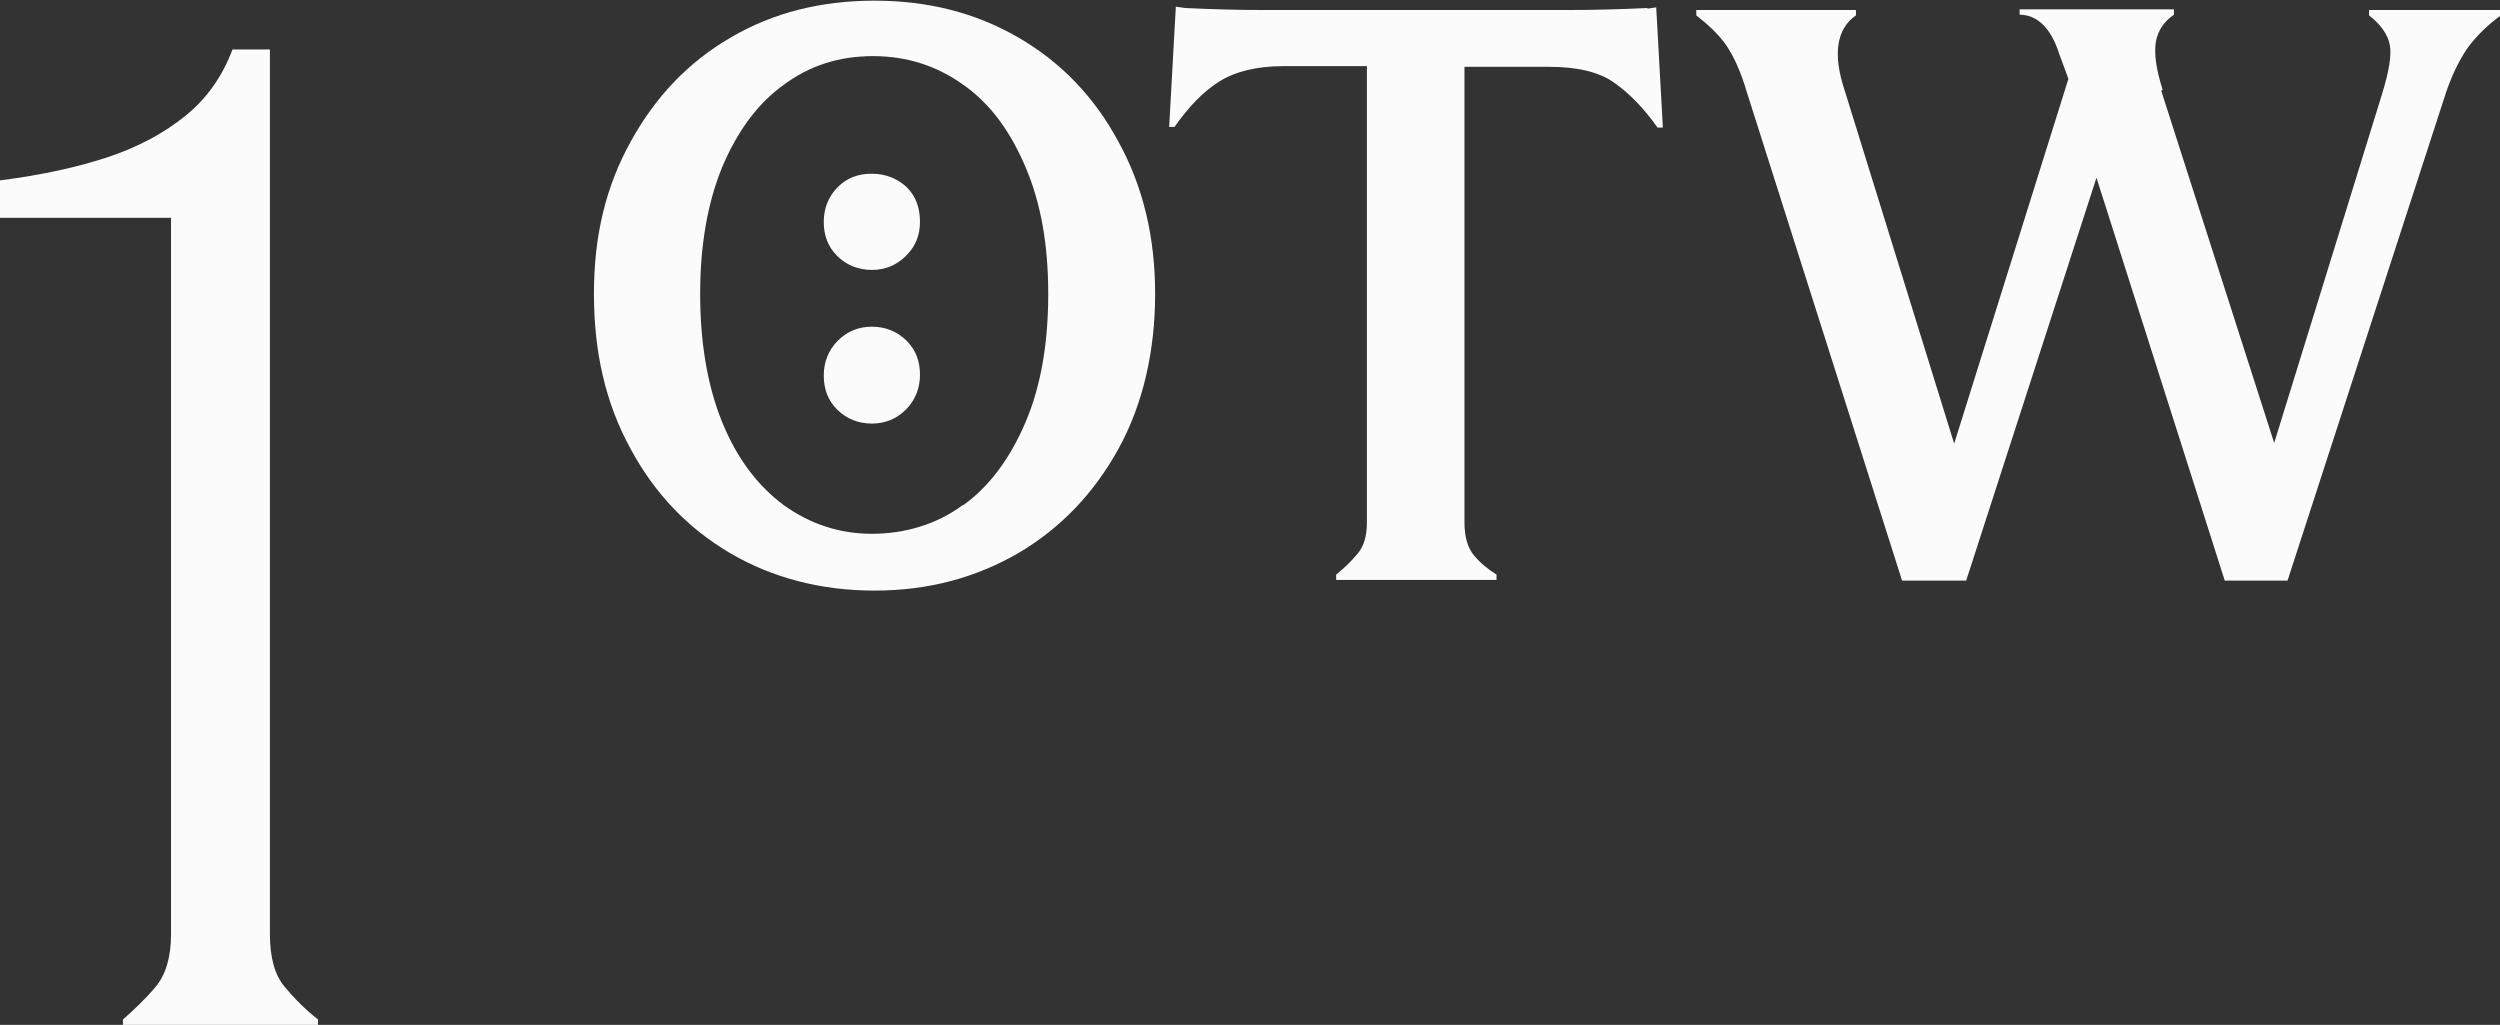 <svg xmlns="http://www.w3.org/2000/svg" id="Ebene_1" viewBox="0 0 374.2 153.4"><rect x="0" y="0" width="374.2" height="153.4" fill="#333333" stroke="none"/><defs><style>      .st0 {        fill: #fbfbfb;      }    </style></defs><path class="st0" d="M47.6,153.4h-29.2v-.8c1.7-1.5,3.4-3.1,4.9-4.9,1.5-1.8,2.3-4.4,2.3-7.9V32.6H0v-5.6c6.3-.8,11.7-2,16.2-3.5,4.5-1.5,8.4-3.6,11.6-6.2s5.5-5.9,7-9.9h5.6v132.4c0,3.5.7,6.1,2.2,7.9,1.5,1.8,3.1,3.4,5,4.9v.8Z"></path><path class="st0" d="M109.3,82.8c-6.3-3.7-11.3-8.9-14.9-15.6-3.7-6.7-5.5-14.4-5.5-23.2s1.8-16.1,5.5-22.8c3.7-6.7,8.6-11.9,15-15.6,6.3-3.7,13.5-5.5,21.5-5.5s15.1,1.8,21.5,5.5c6.4,3.7,11.4,8.9,15,15.6,3.7,6.7,5.5,14.3,5.5,22.8s-1.8,16.5-5.5,23.2c-3.7,6.7-8.7,11.9-15,15.6-6.4,3.7-13.5,5.6-21.5,5.6s-15.3-1.9-21.6-5.6ZM144.2,75.6c3.9-2.8,7-7,9.3-12.4,2.3-5.4,3.4-11.8,3.4-19.2s-1.1-13.6-3.4-19c-2.3-5.4-5.3-9.5-9.3-12.3-3.9-2.8-8.4-4.3-13.5-4.3s-9.5,1.4-13.4,4.3c-3.9,2.8-6.9,6.9-9.2,12.3-2.2,5.4-3.3,11.7-3.3,19s1.1,13.8,3.3,19.2c2.2,5.4,5.3,9.5,9.2,12.4,3.9,2.8,8.3,4.3,13.2,4.3s9.7-1.4,13.6-4.3ZM125.4,28c1.4-1.4,3.1-2,5.1-2s3.8.7,5.2,2c1.4,1.4,2,3.1,2,5.2s-.7,3.7-2.1,5.1c-1.4,1.4-3.1,2.1-5.1,2.1s-3.8-.7-5.2-2.1c-1.4-1.4-2-3.1-2-5.1s.7-3.8,2.1-5.2ZM125.4,51c1.4-1.4,3.1-2.1,5.1-2.1s3.8.7,5.2,2.1c1.4,1.4,2,3.1,2,5.1s-.7,3.8-2.1,5.2c-1.4,1.4-3.1,2.1-5.1,2.1s-3.8-.7-5.2-2.1c-1.4-1.4-2-3.1-2-5.1s.7-3.8,2.1-5.2Z"></path><path class="st0" d="M246.6,1.3l1.3-.2,1,18h-.8c-2.1-3-4.3-5.2-6.6-6.8-2.3-1.6-5.6-2.3-9.7-2.3h-12.6v68.2c0,2.2.5,3.8,1.4,4.9.9,1.1,2.1,2.1,3.4,2.9v.8h-24v-.8c1.1-.9,2.1-1.8,3.1-3,1-1.1,1.5-2.7,1.5-4.8V9.9c.1,0-12.5,0-12.5,0-4,0-7.2.8-9.6,2.3-2.4,1.5-4.6,3.8-6.7,6.8h-.8l1-18,1.4.2c4.1.2,8.1.3,12,.3h45.1c3.9,0,7.9-.1,12.1-.3Z"></path><path class="st0" d="M323.5,13.6l16.9,52.7,16.2-52.4c1-3.3,1.4-5.7,1.1-7.2-.3-1.5-1.3-3-3.1-4.4v-.8h19.6v.9c-1.8,1.3-3.3,2.8-4.5,4.3-1.2,1.6-2.4,3.8-3.5,6.9l-23.8,73.3h-9.4l-19.2-60.3-19.5,60.3h-9.6l-23.2-73c-.9-3.1-2-5.5-3.1-7.1s-2.7-3.1-4.5-4.5v-.8h23.9v.8c-2.9,2-3.5,5.8-1.7,11.2l16.4,52.9,17.1-54.6-1.4-3.8c-.6-1.9-1.4-3.3-2.4-4.3-1-1-2.2-1.5-3.5-1.5v-.8h23.1v.8c-1.5,1-2.4,2.4-2.7,4-.3,1.7,0,4.1,1,7.2Z"></path></svg>